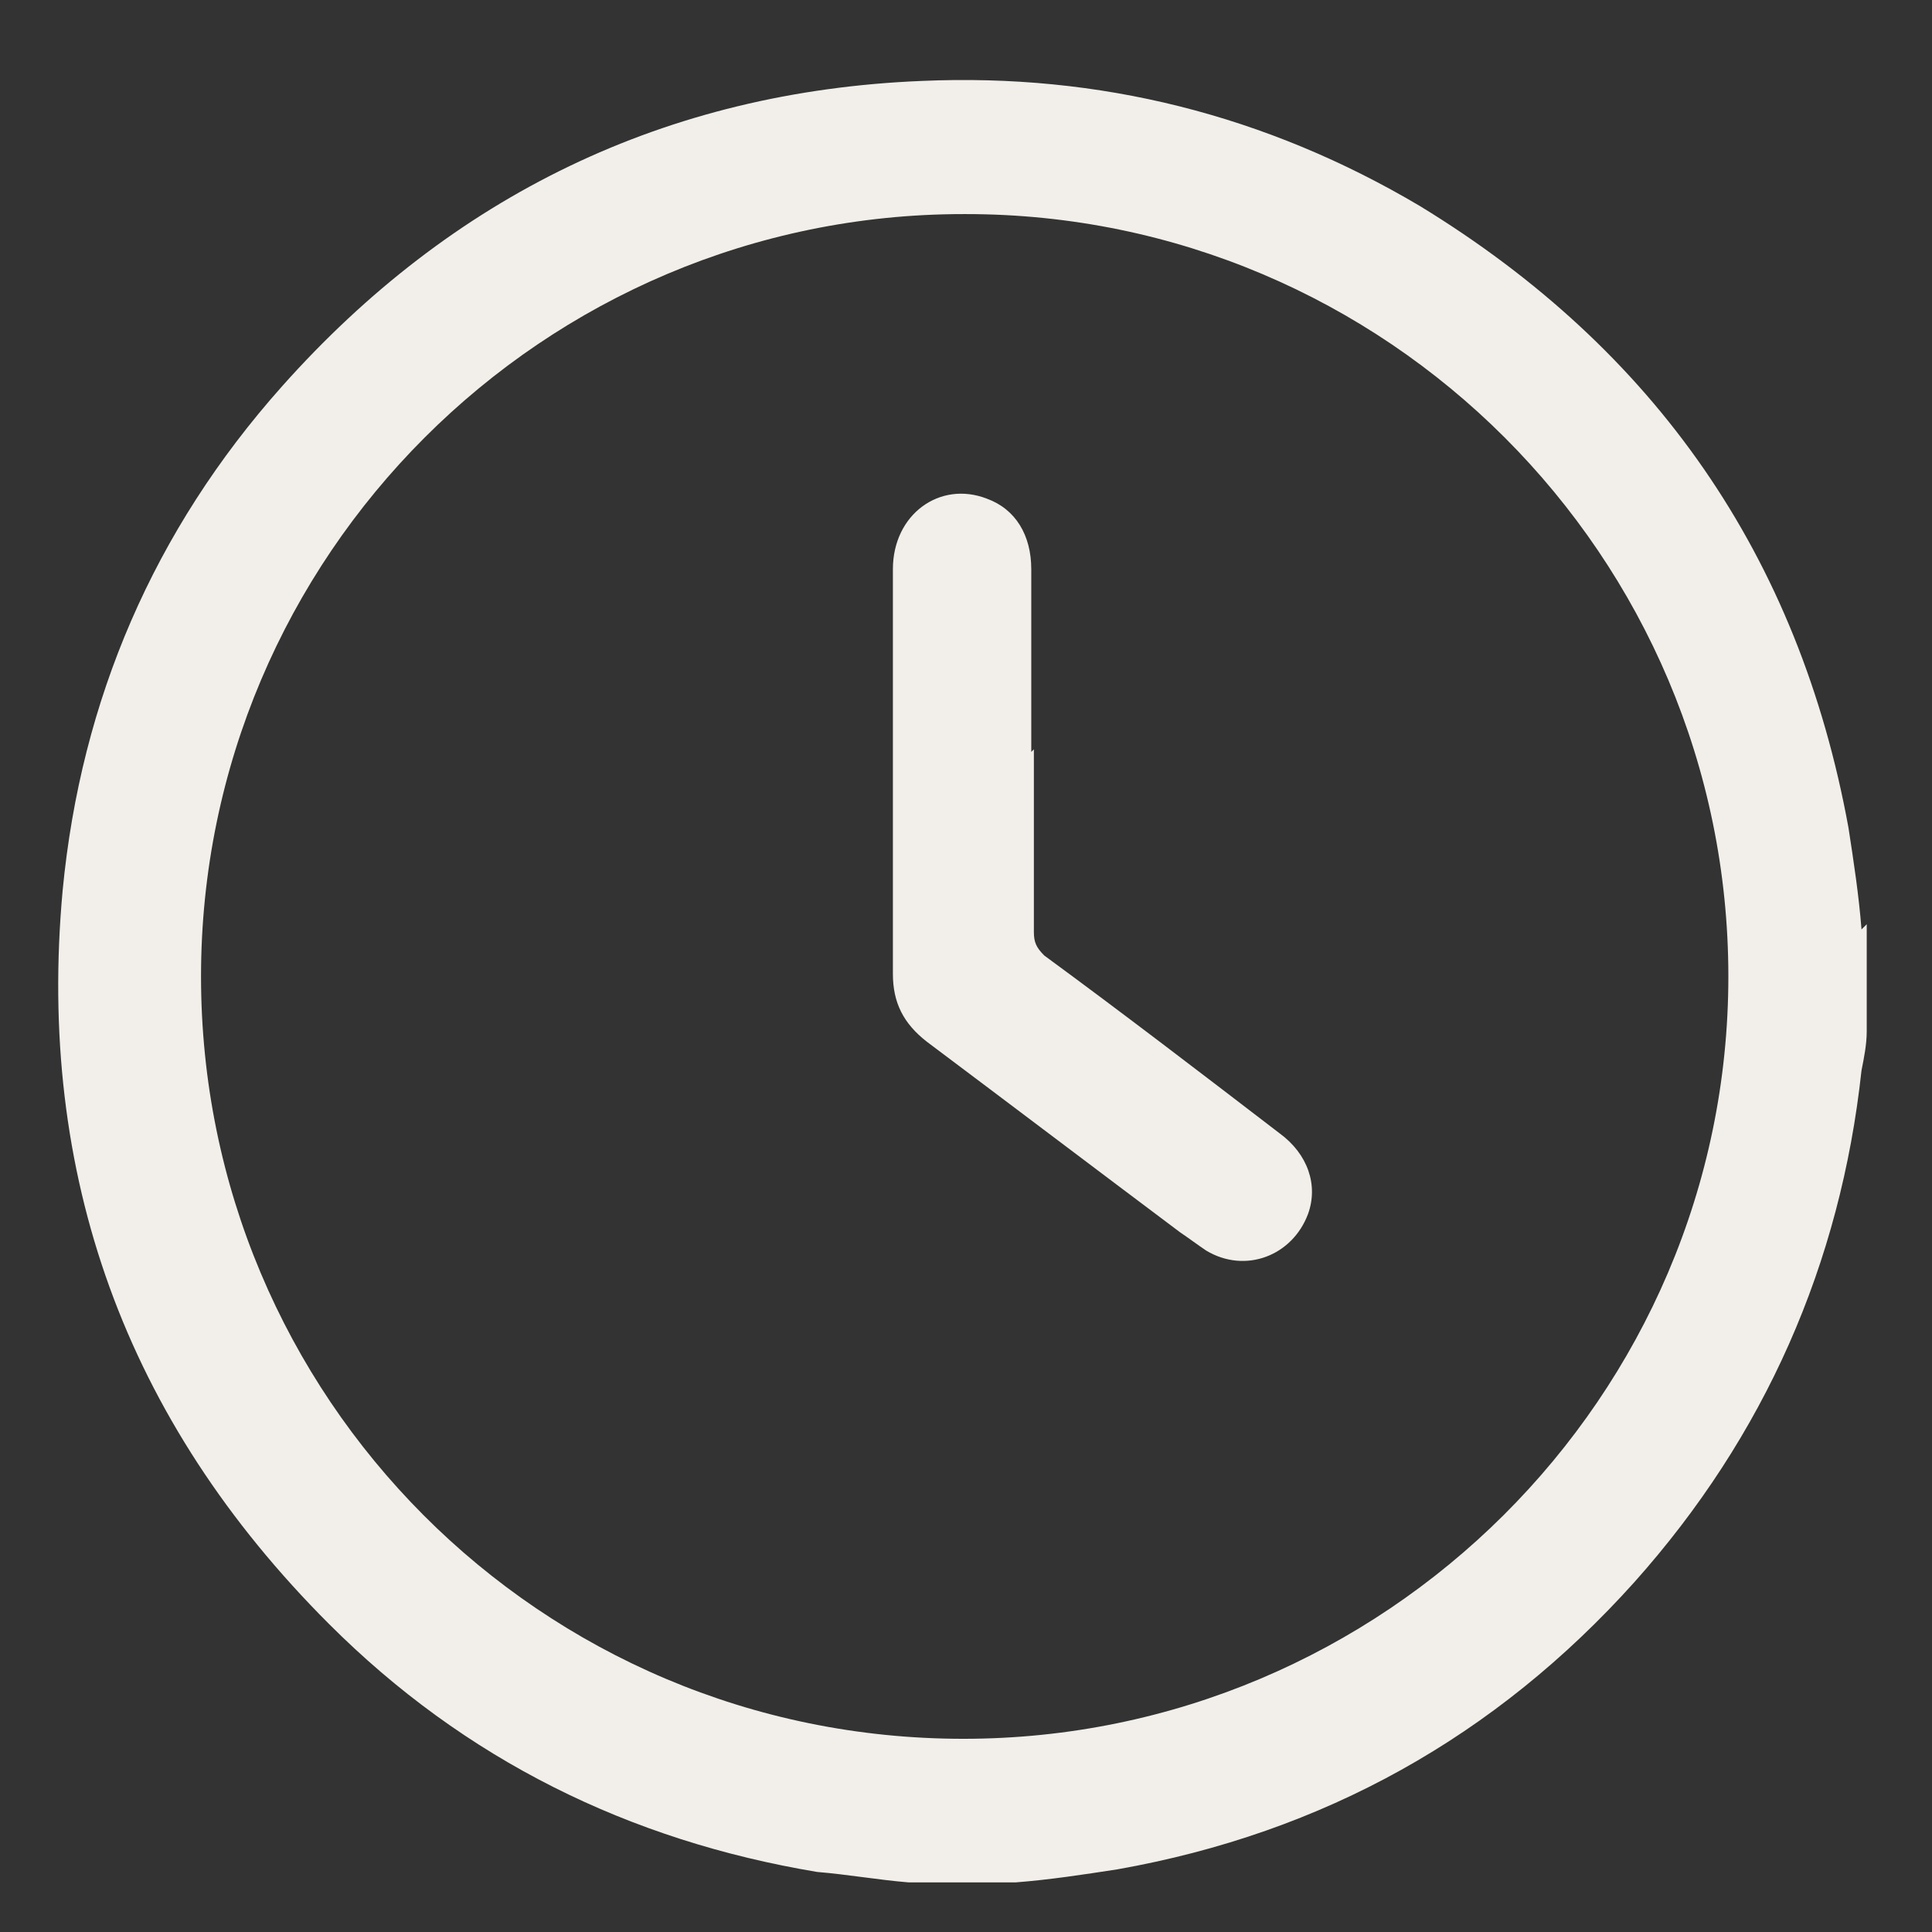 <svg xmlns="http://www.w3.org/2000/svg" id="Capa_1" viewBox="0 0 74 74"><rect x="0" y="0" width="74" height="74" fill="#333333" stroke="none"/><defs><style>      .st0 {        fill: #f2efea;      }    </style></defs><path class="st0" d="M71.5,35.4v4.1c0,.5-.1,1-.2,1.5-.8,7.4-3.7,14-8.7,19.6-5.3,5.9-11.9,9.6-19.8,11-1.3.2-2.6.4-3.9.5h-4.1c-1.2-.1-2.3-.3-3.5-.4-7.2-1.2-13.5-4.3-18.7-9.5-7.8-7.8-11.2-17.2-10.2-28.1.7-7.3,3.5-13.8,8.4-19.3,6.5-7.3,14.7-11.3,24.5-11.7,6.8-.3,13.2,1.3,19.1,4.8,9,5.5,14.5,13.4,16.4,23.8.2,1.3.4,2.6.5,3.9ZM36.9,8.2c-16.1,0-29.2,13.1-29.2,29.2,0,16.1,13,29.2,29.2,29.2,16.1,0,29.3-13.1,29.3-29.2,0-16.1-13.1-29.2-29.2-29.2Z"></path><path class="st0" d="M39.6,28.7c0,2.3,0,4.7,0,7,0,.4.1.6.4.9,3,2.2,6,4.5,9,6.8,1.1.8,1.5,2,1.1,3.1-.6,1.6-2.4,2.3-3.9,1.4-.3-.2-.7-.5-1-.7-3.2-2.4-6.5-4.9-9.7-7.3-.9-.7-1.3-1.5-1.3-2.6,0-5.2,0-10.4,0-15.5,0-2.1,1.8-3.4,3.6-2.7,1.1.4,1.7,1.4,1.7,2.7,0,2.3,0,4.6,0,7Z"></path></svg>